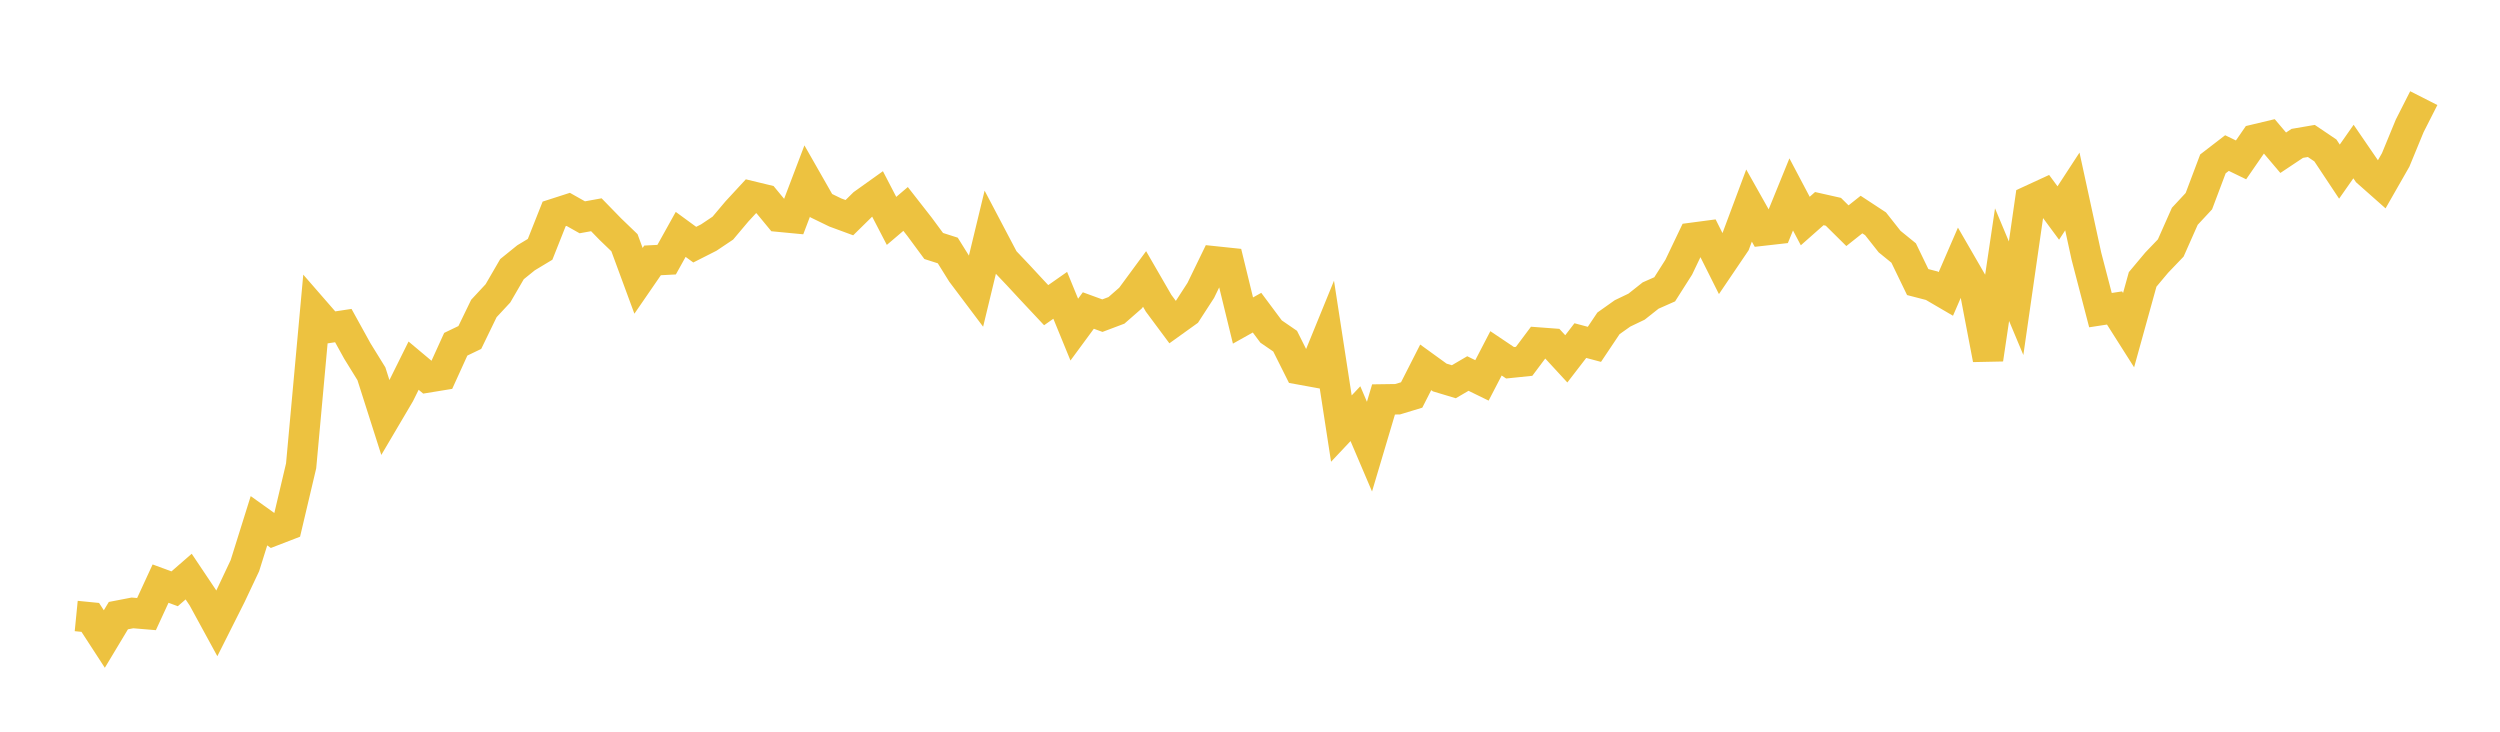 <svg width="164" height="48" xmlns="http://www.w3.org/2000/svg" xmlns:xlink="http://www.w3.org/1999/xlink"><path fill="none" stroke="rgb(237,194,64)" stroke-width="2" d="M5,40.41L5.922,40.501L6.844,41.92L7.766,40.385L8.689,40.207L9.611,40.284L10.533,38.285L11.455,38.625L12.377,37.825L13.299,39.201L14.222,40.893L15.144,39.059L16.066,37.105L16.988,34.161L17.91,34.82L18.832,34.464L19.754,30.558L20.677,20.439L21.599,21.498L22.521,21.358L23.443,23.028L24.365,24.52L25.287,27.411L26.21,25.845L27.132,23.987L28.054,24.76L28.976,24.609L29.898,22.582L30.82,22.139L31.743,20.236L32.665,19.244L33.587,17.656L34.509,16.911L35.431,16.356L36.353,14.032L37.275,13.735L38.198,14.255L39.12,14.088L40.042,15.035L40.964,15.922L41.886,18.422L42.808,17.082L43.731,17.034L44.653,15.376L45.575,16.05L46.497,15.583L47.419,14.965L48.341,13.871L49.263,12.873L50.186,13.096L51.108,14.214L52.03,14.302L52.952,11.874L53.874,13.491L54.796,13.939L55.719,14.279L56.641,13.372L57.563,12.714L58.485,14.491L59.407,13.707L60.329,14.887L61.251,16.137L62.174,16.432L63.096,17.911L64.018,19.137L64.94,15.317L65.862,17.069L66.784,18.04L67.707,19.036L68.629,20.019L69.551,19.373L70.473,21.623L71.395,20.37L72.317,20.707L73.24,20.359L74.162,19.553L75.084,18.3L76.006,19.895L76.928,21.135L77.85,20.473L78.772,19.05L79.695,17.15L80.617,17.247L81.539,21.027L82.461,20.511L83.383,21.748L84.305,22.381L85.228,24.225L86.15,24.393L87.072,22.134L87.994,28.115L88.916,27.137L89.838,29.3L90.76,26.203L91.683,26.19L92.605,25.91L93.527,24.098L94.449,24.765L95.371,25.042L96.293,24.503L97.216,24.954L98.138,23.179L99.06,23.798L99.982,23.703L100.904,22.471L101.826,22.54L102.749,23.541L103.671,22.343L104.593,22.589L105.515,21.212L106.437,20.559L107.359,20.117L108.281,19.387L109.204,18.979L110.126,17.528L111.048,15.599L111.97,15.477L112.892,17.318L113.814,15.957L114.737,13.485L115.659,15.123L116.581,15.019L117.503,12.753L118.425,14.5L119.347,13.685L120.269,13.893L121.192,14.806L122.114,14.075L123.036,14.68L123.958,15.849L124.88,16.598L125.802,18.504L126.725,18.743L127.647,19.281L128.569,17.152L129.491,18.748L130.413,23.566L131.335,17.362L132.257,19.565L133.18,13.151L134.102,12.726L135.024,13.974L135.946,12.56L136.868,16.803L137.79,20.345L138.713,20.203L139.635,21.657L140.557,18.33L141.479,17.23L142.401,16.268L143.323,14.189L144.246,13.197L145.168,10.751L146.09,10.041L147.012,10.488L147.934,9.152L148.856,8.932L149.778,10.02L150.701,9.405L151.623,9.247L152.545,9.869L153.467,11.258L154.389,9.942L155.311,11.288L156.234,12.105L157.156,10.491L158.078,8.253L159,6.438"></path></svg>